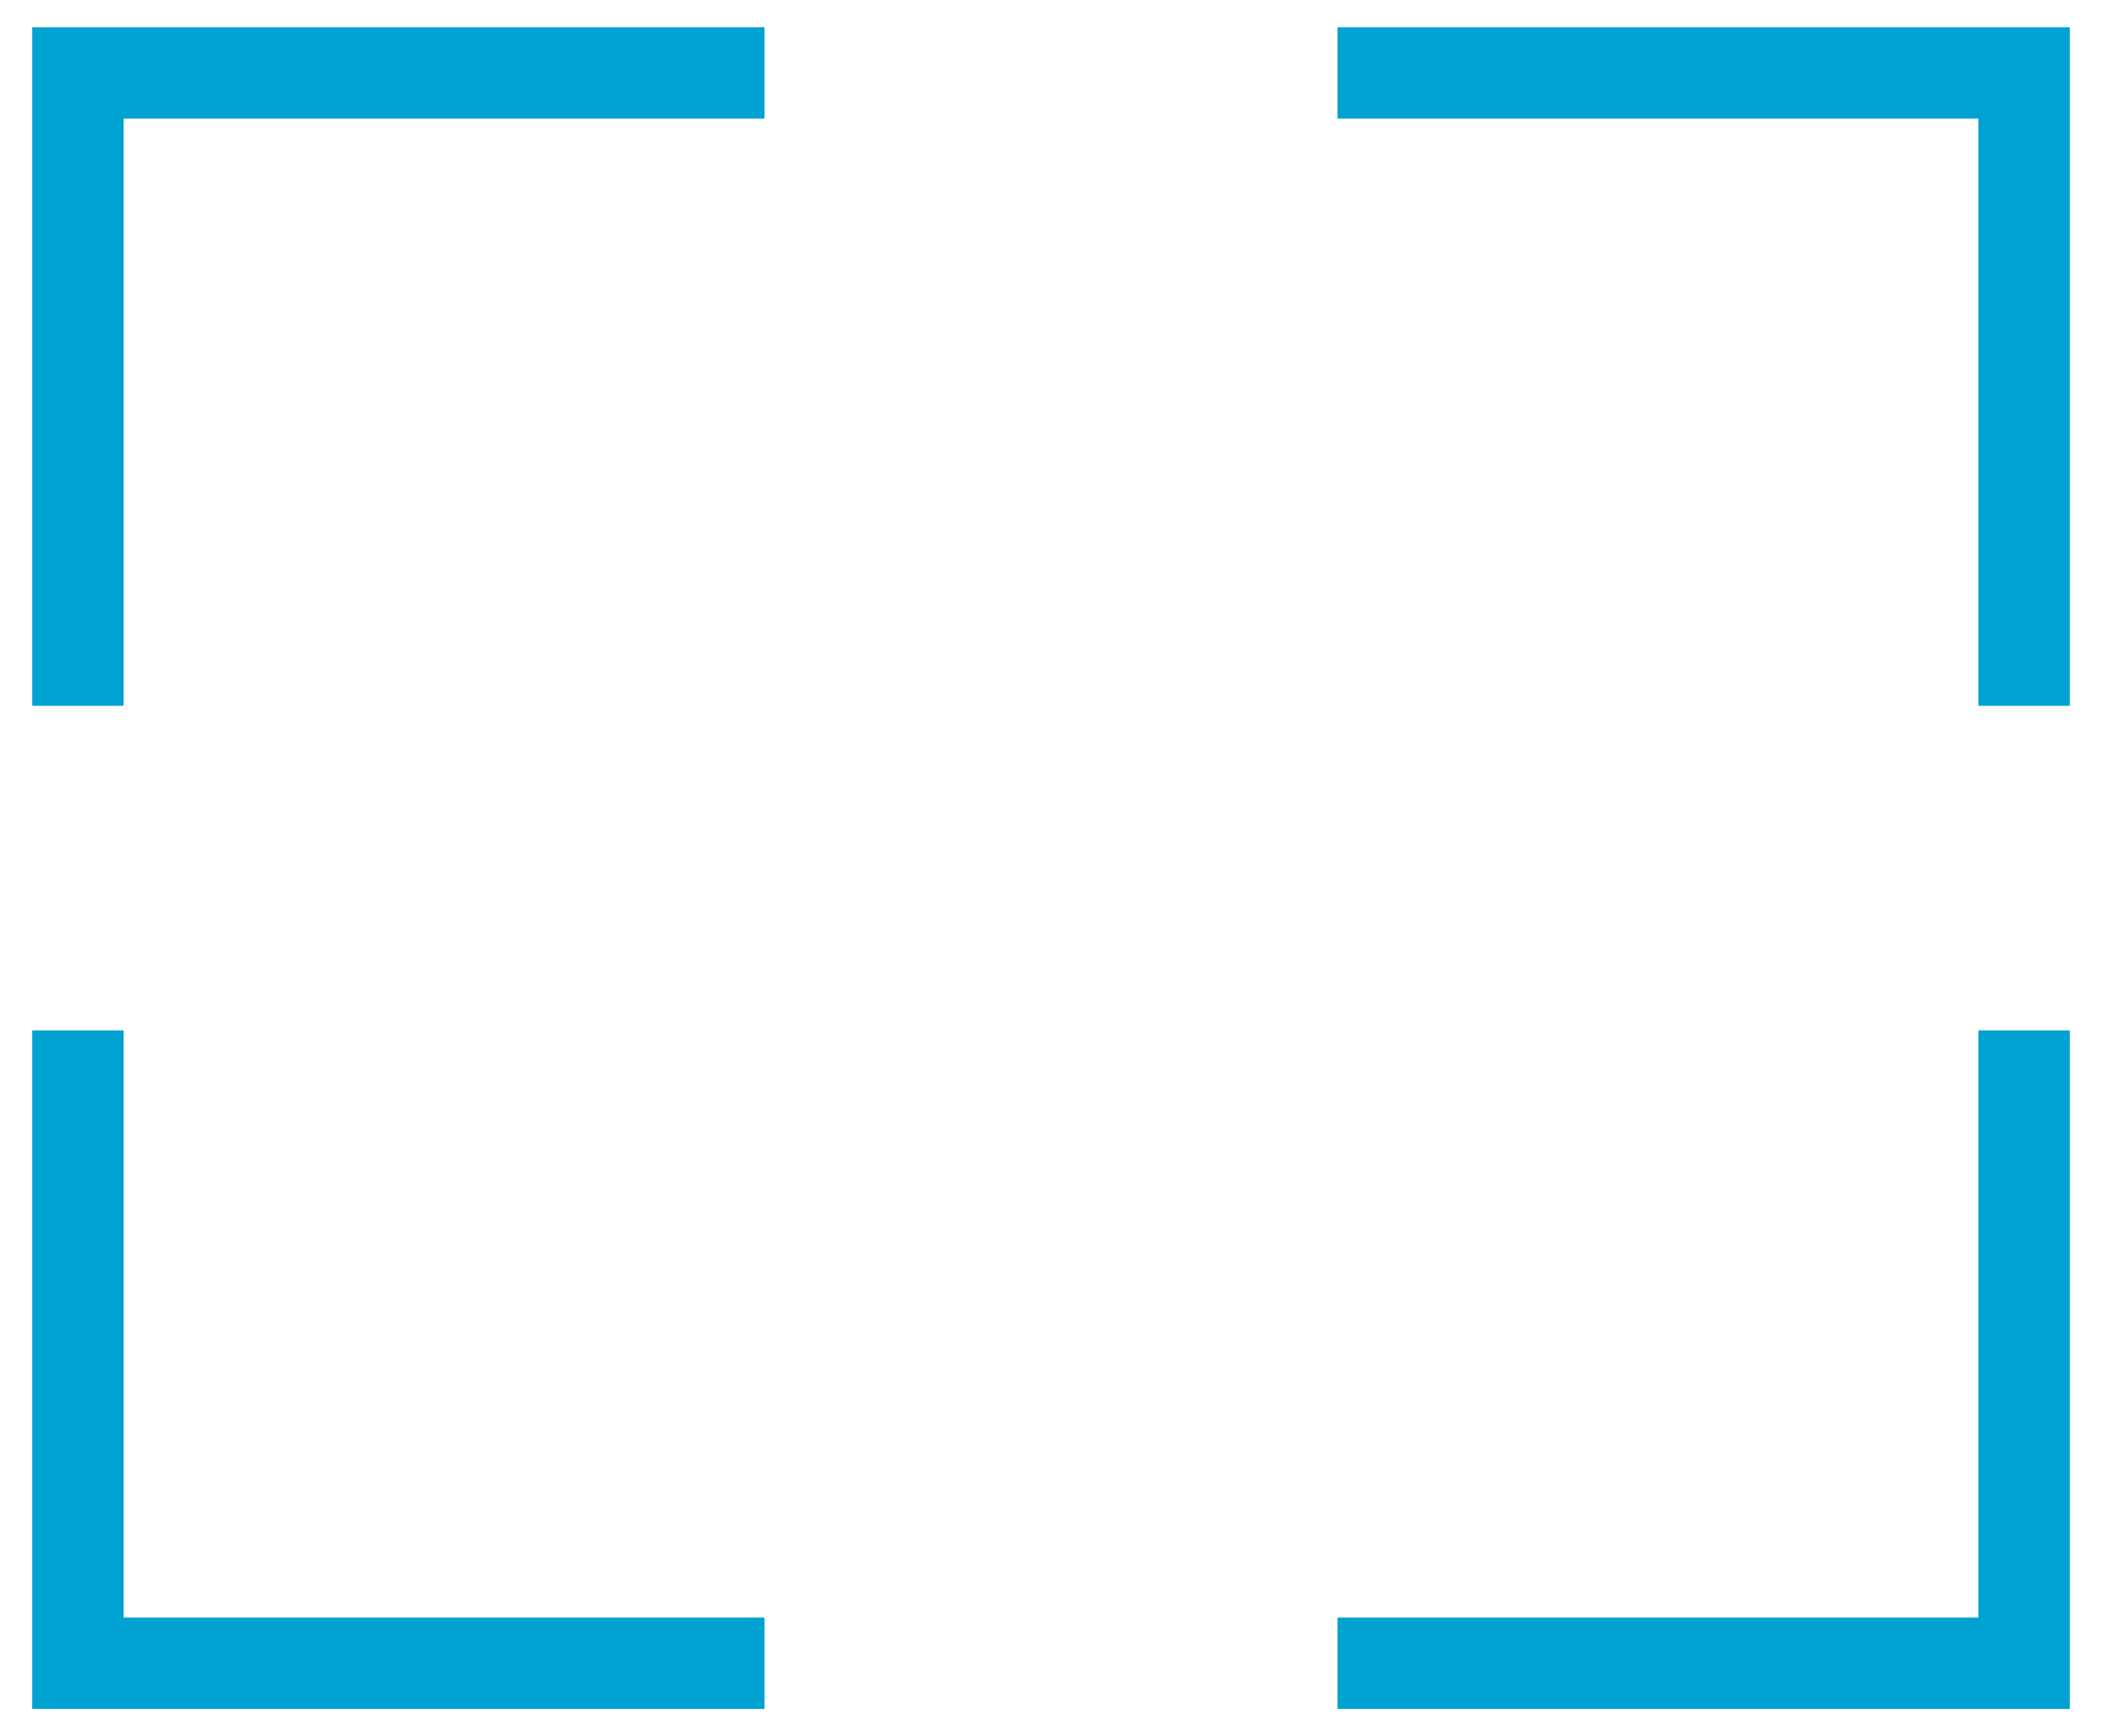<?xml version="1.0" encoding="UTF-8"?>
<svg xmlns="http://www.w3.org/2000/svg" width="46" height="38" viewBox="0 0 46 38">
  <g fill="none" fill-rule="evenodd" stroke="#00A2D2" stroke-width="2">
    <path d="M44.296 15.448V1.596H29.269M1.704 15.448V1.596h15.027M1.704 22.552v13.852h15.027M29.269 36.404h15.027V22.552"></path>
  </g>
</svg>
